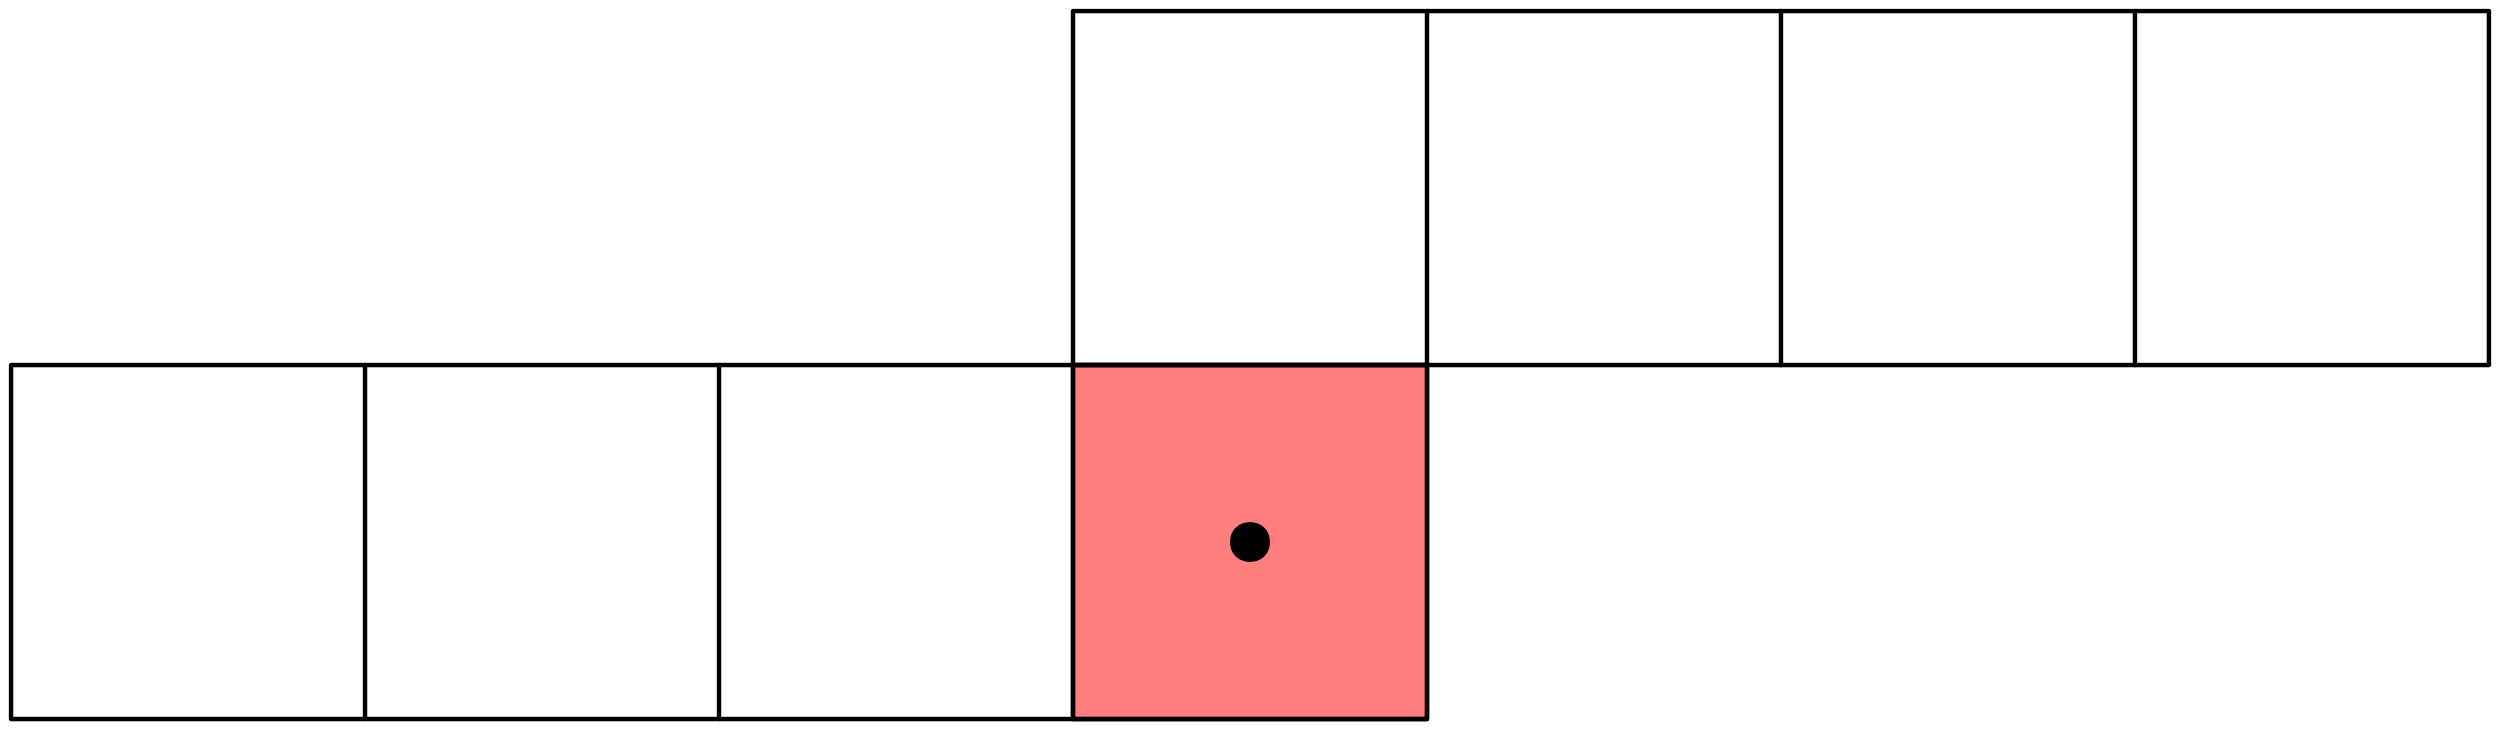 <?xml version="1.0" encoding="UTF-8"?>
<svg xmlns="http://www.w3.org/2000/svg" xmlns:xlink="http://www.w3.org/1999/xlink" width="226" height="66" viewBox="0 0 226 66">
<path fill="none" stroke-width="0.4" stroke-linecap="butt" stroke-linejoin="round" stroke="rgb(0%, 0%, 0%)" stroke-opacity="1" stroke-miterlimit="10" d="M 128 704 L 128 672 L 256 672 L 256 704 Z M 128 704 " transform="matrix(1, 0, 0, -1, -127, 737)"/>
<path fill="none" stroke-width="0.4" stroke-linecap="butt" stroke-linejoin="round" stroke="rgb(0%, 0%, 0%)" stroke-opacity="1" stroke-miterlimit="10" d="M 224 736 L 224 704 L 352 704 L 352 736 Z M 224 736 " transform="matrix(1, 0, 0, -1, -127, 737)"/>
<path fill="none" stroke-width="0.4" stroke-linecap="butt" stroke-linejoin="round" stroke="rgb(0%, 0%, 0%)" stroke-opacity="1" stroke-miterlimit="10" d="M 256 736 L 256 704 Z M 256 736 " transform="matrix(1, 0, 0, -1, -127, 737)"/>
<path fill="none" stroke-width="0.4" stroke-linecap="butt" stroke-linejoin="round" stroke="rgb(0%, 0%, 0%)" stroke-opacity="1" stroke-miterlimit="10" d="M 288 736 L 288 704 Z M 288 736 " transform="matrix(1, 0, 0, -1, -127, 737)"/>
<path fill="none" stroke-width="0.4" stroke-linecap="butt" stroke-linejoin="round" stroke="rgb(0%, 0%, 0%)" stroke-opacity="1" stroke-miterlimit="10" d="M 320 736 L 320 704 Z M 320 736 " transform="matrix(1, 0, 0, -1, -127, 737)"/>
<path fill="none" stroke-width="0.4" stroke-linecap="butt" stroke-linejoin="round" stroke="rgb(0%, 0%, 0%)" stroke-opacity="1" stroke-miterlimit="10" d="M 224 704 L 224 672 Z M 224 704 " transform="matrix(1, 0, 0, -1, -127, 737)"/>
<path fill="none" stroke-width="0.4" stroke-linecap="butt" stroke-linejoin="round" stroke="rgb(0%, 0%, 0%)" stroke-opacity="1" stroke-miterlimit="10" d="M 192 704 L 192 672 Z M 192 704 " transform="matrix(1, 0, 0, -1, -127, 737)"/>
<path fill="none" stroke-width="0.4" stroke-linecap="butt" stroke-linejoin="round" stroke="rgb(0%, 0%, 0%)" stroke-opacity="1" stroke-miterlimit="10" d="M 160 704 L 160 672 Z M 160 704 " transform="matrix(1, 0, 0, -1, -127, 737)"/>
<path fill-rule="evenodd" fill="rgb(100%, 0%, 0%)" fill-opacity="0.5" stroke-width="0.4" stroke-linecap="butt" stroke-linejoin="round" stroke="rgb(0%, 0%, 0%)" stroke-opacity="1" stroke-miterlimit="10" d="M 224 704 L 224 672 L 256 672 L 256 704 Z M 224 704 " transform="matrix(1, 0, 0, -1, -127, 737)"/>
<path fill-rule="evenodd" fill="rgb(0%, 0%, 0%)" fill-opacity="1" d="M 114.801 49 C 114.801 46.602 111.199 46.602 111.199 49 C 111.199 51.398 114.801 51.398 114.801 49 Z M 114.801 49 "/>
</svg>
